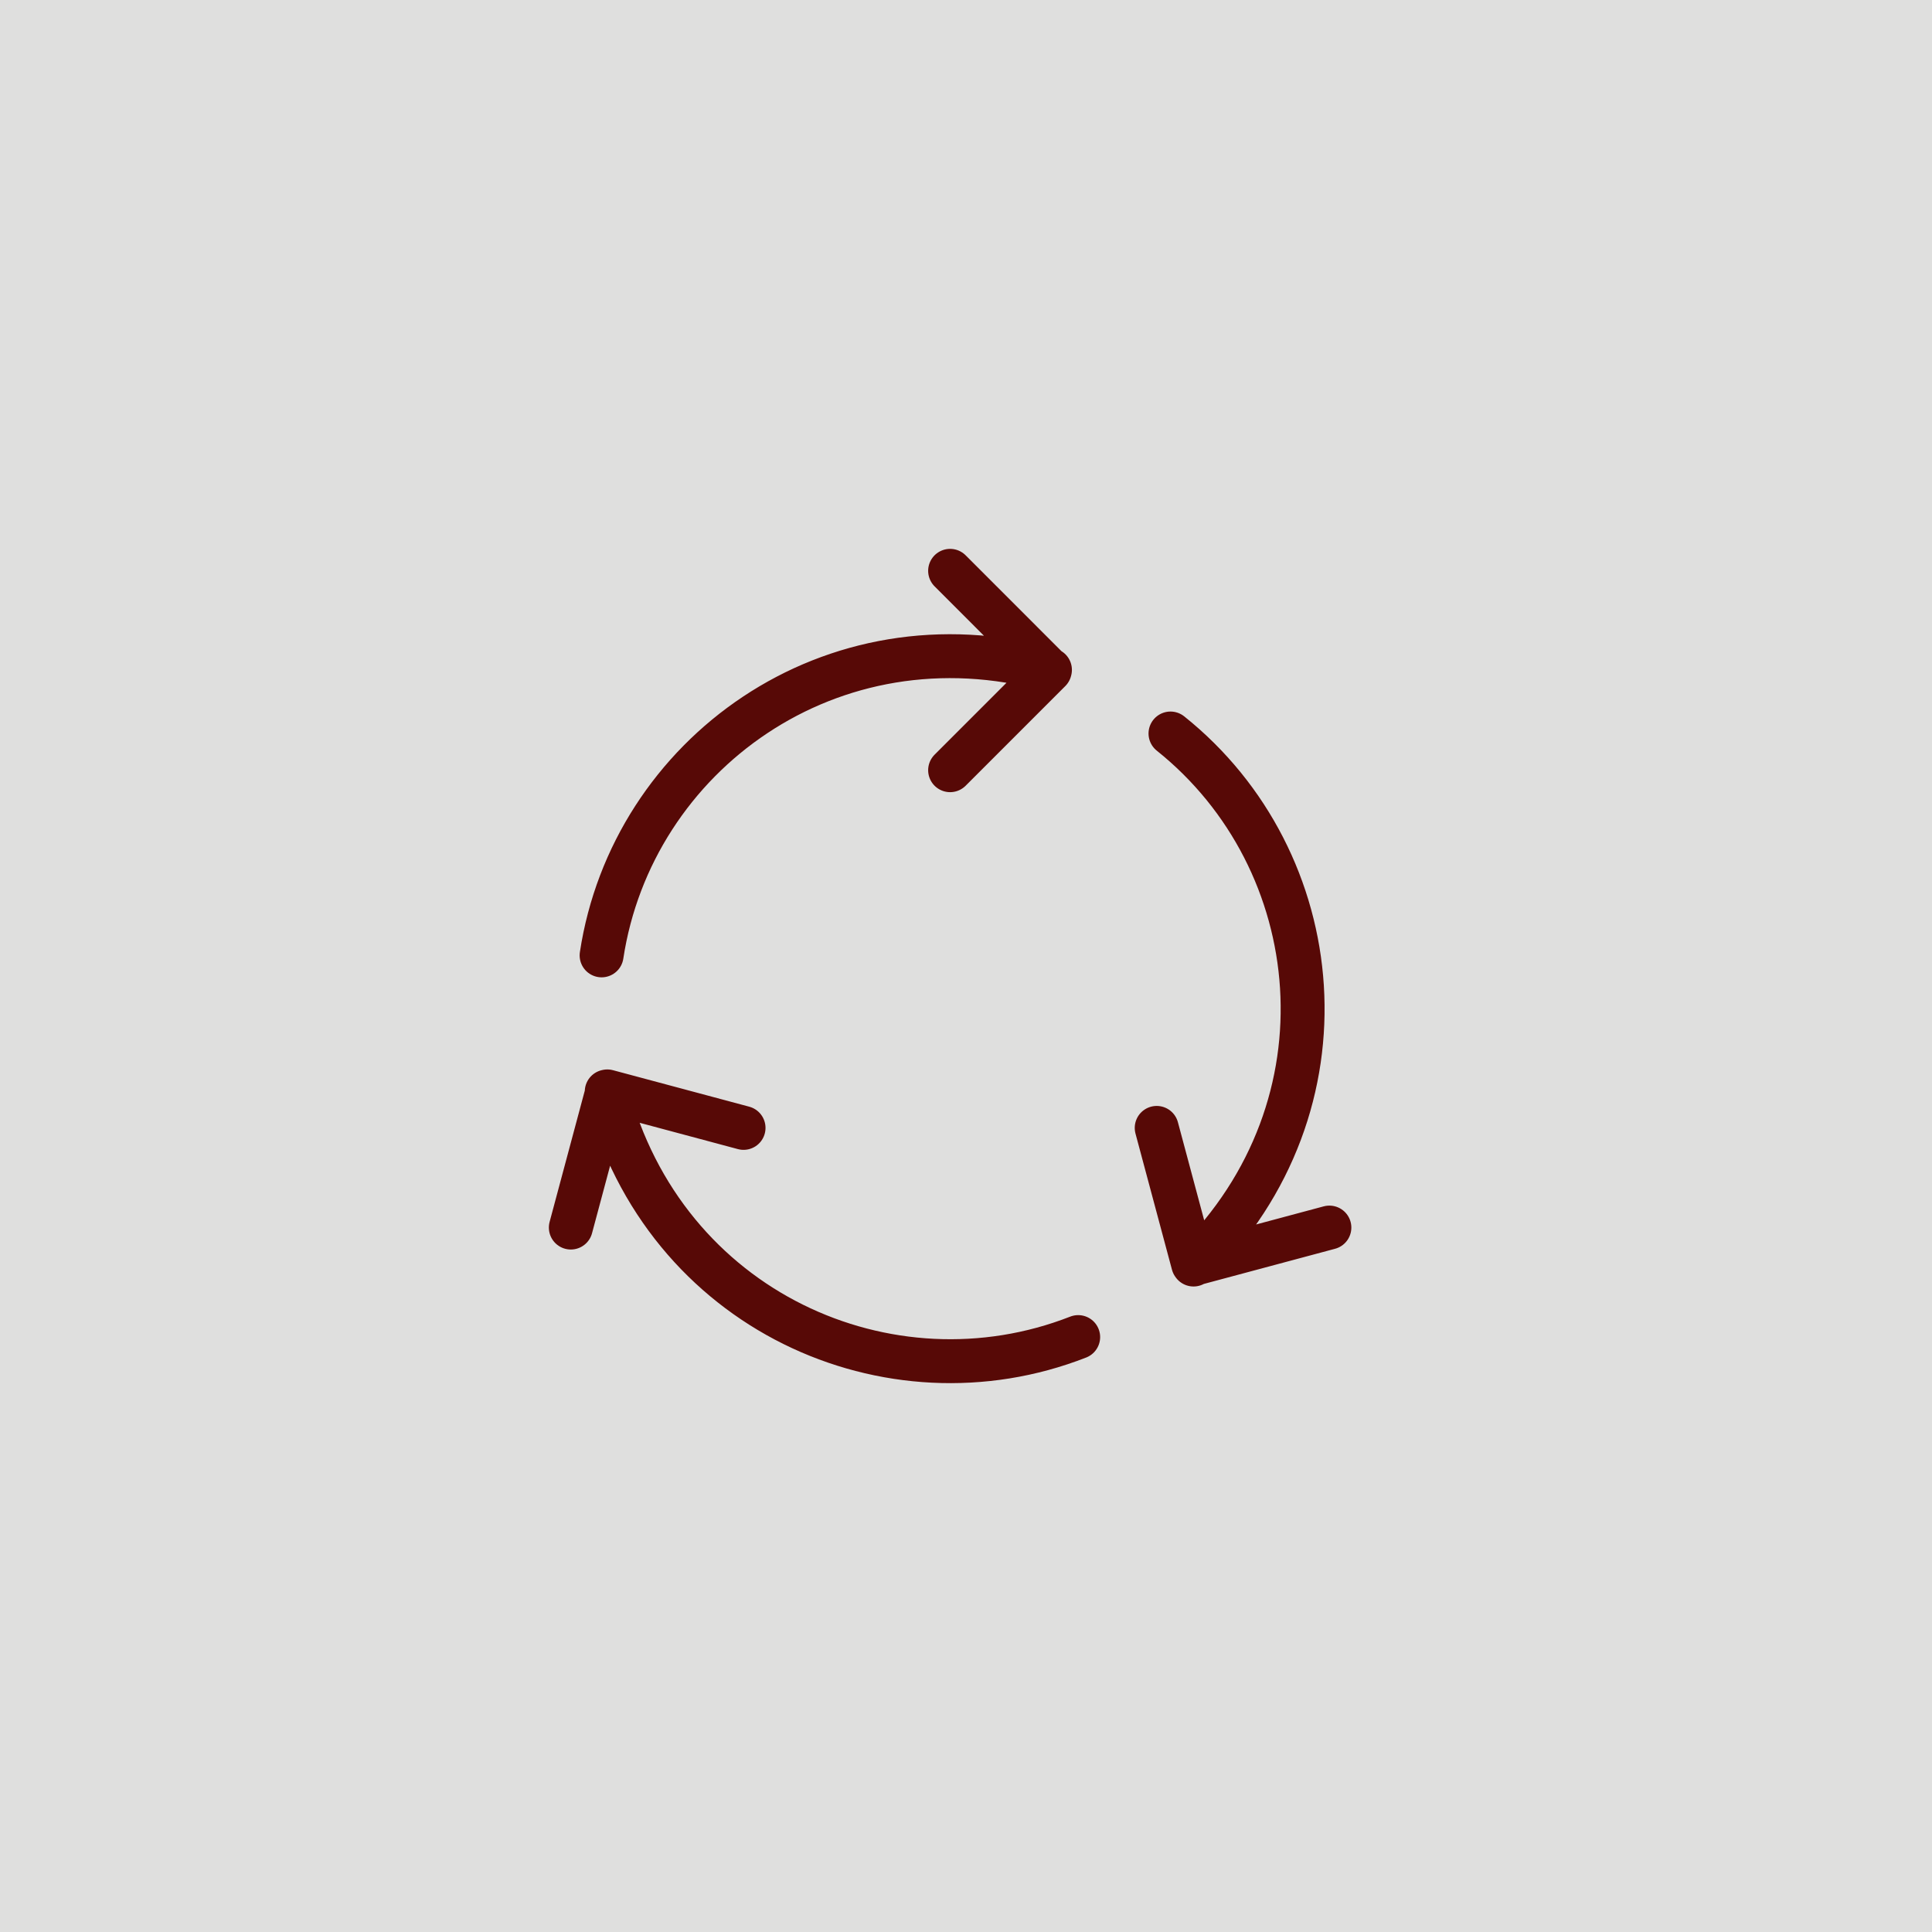 <svg width="44" height="44" viewBox="0 0 44 44" fill="none" xmlns="http://www.w3.org/2000/svg">
<rect width="44" height="44" fill="#DFDFDE"/>
<path d="M21.638 13L23.908 15.271L21.638 17.541M23.912 15.256C18.933 13.888 14.394 17.191 13.701 21.758M13 27.957L13.831 24.856L16.934 25.687M13.818 24.859C15.123 29.855 20.253 32.135 24.555 30.451M30.276 27.957L27.174 28.788L26.343 25.687M27.182 28.799C30.857 25.172 30.265 19.588 26.657 16.705" stroke="#570906" stroke-miterlimit="10" stroke-linecap="round" stroke-linejoin="round"/>
</svg>

